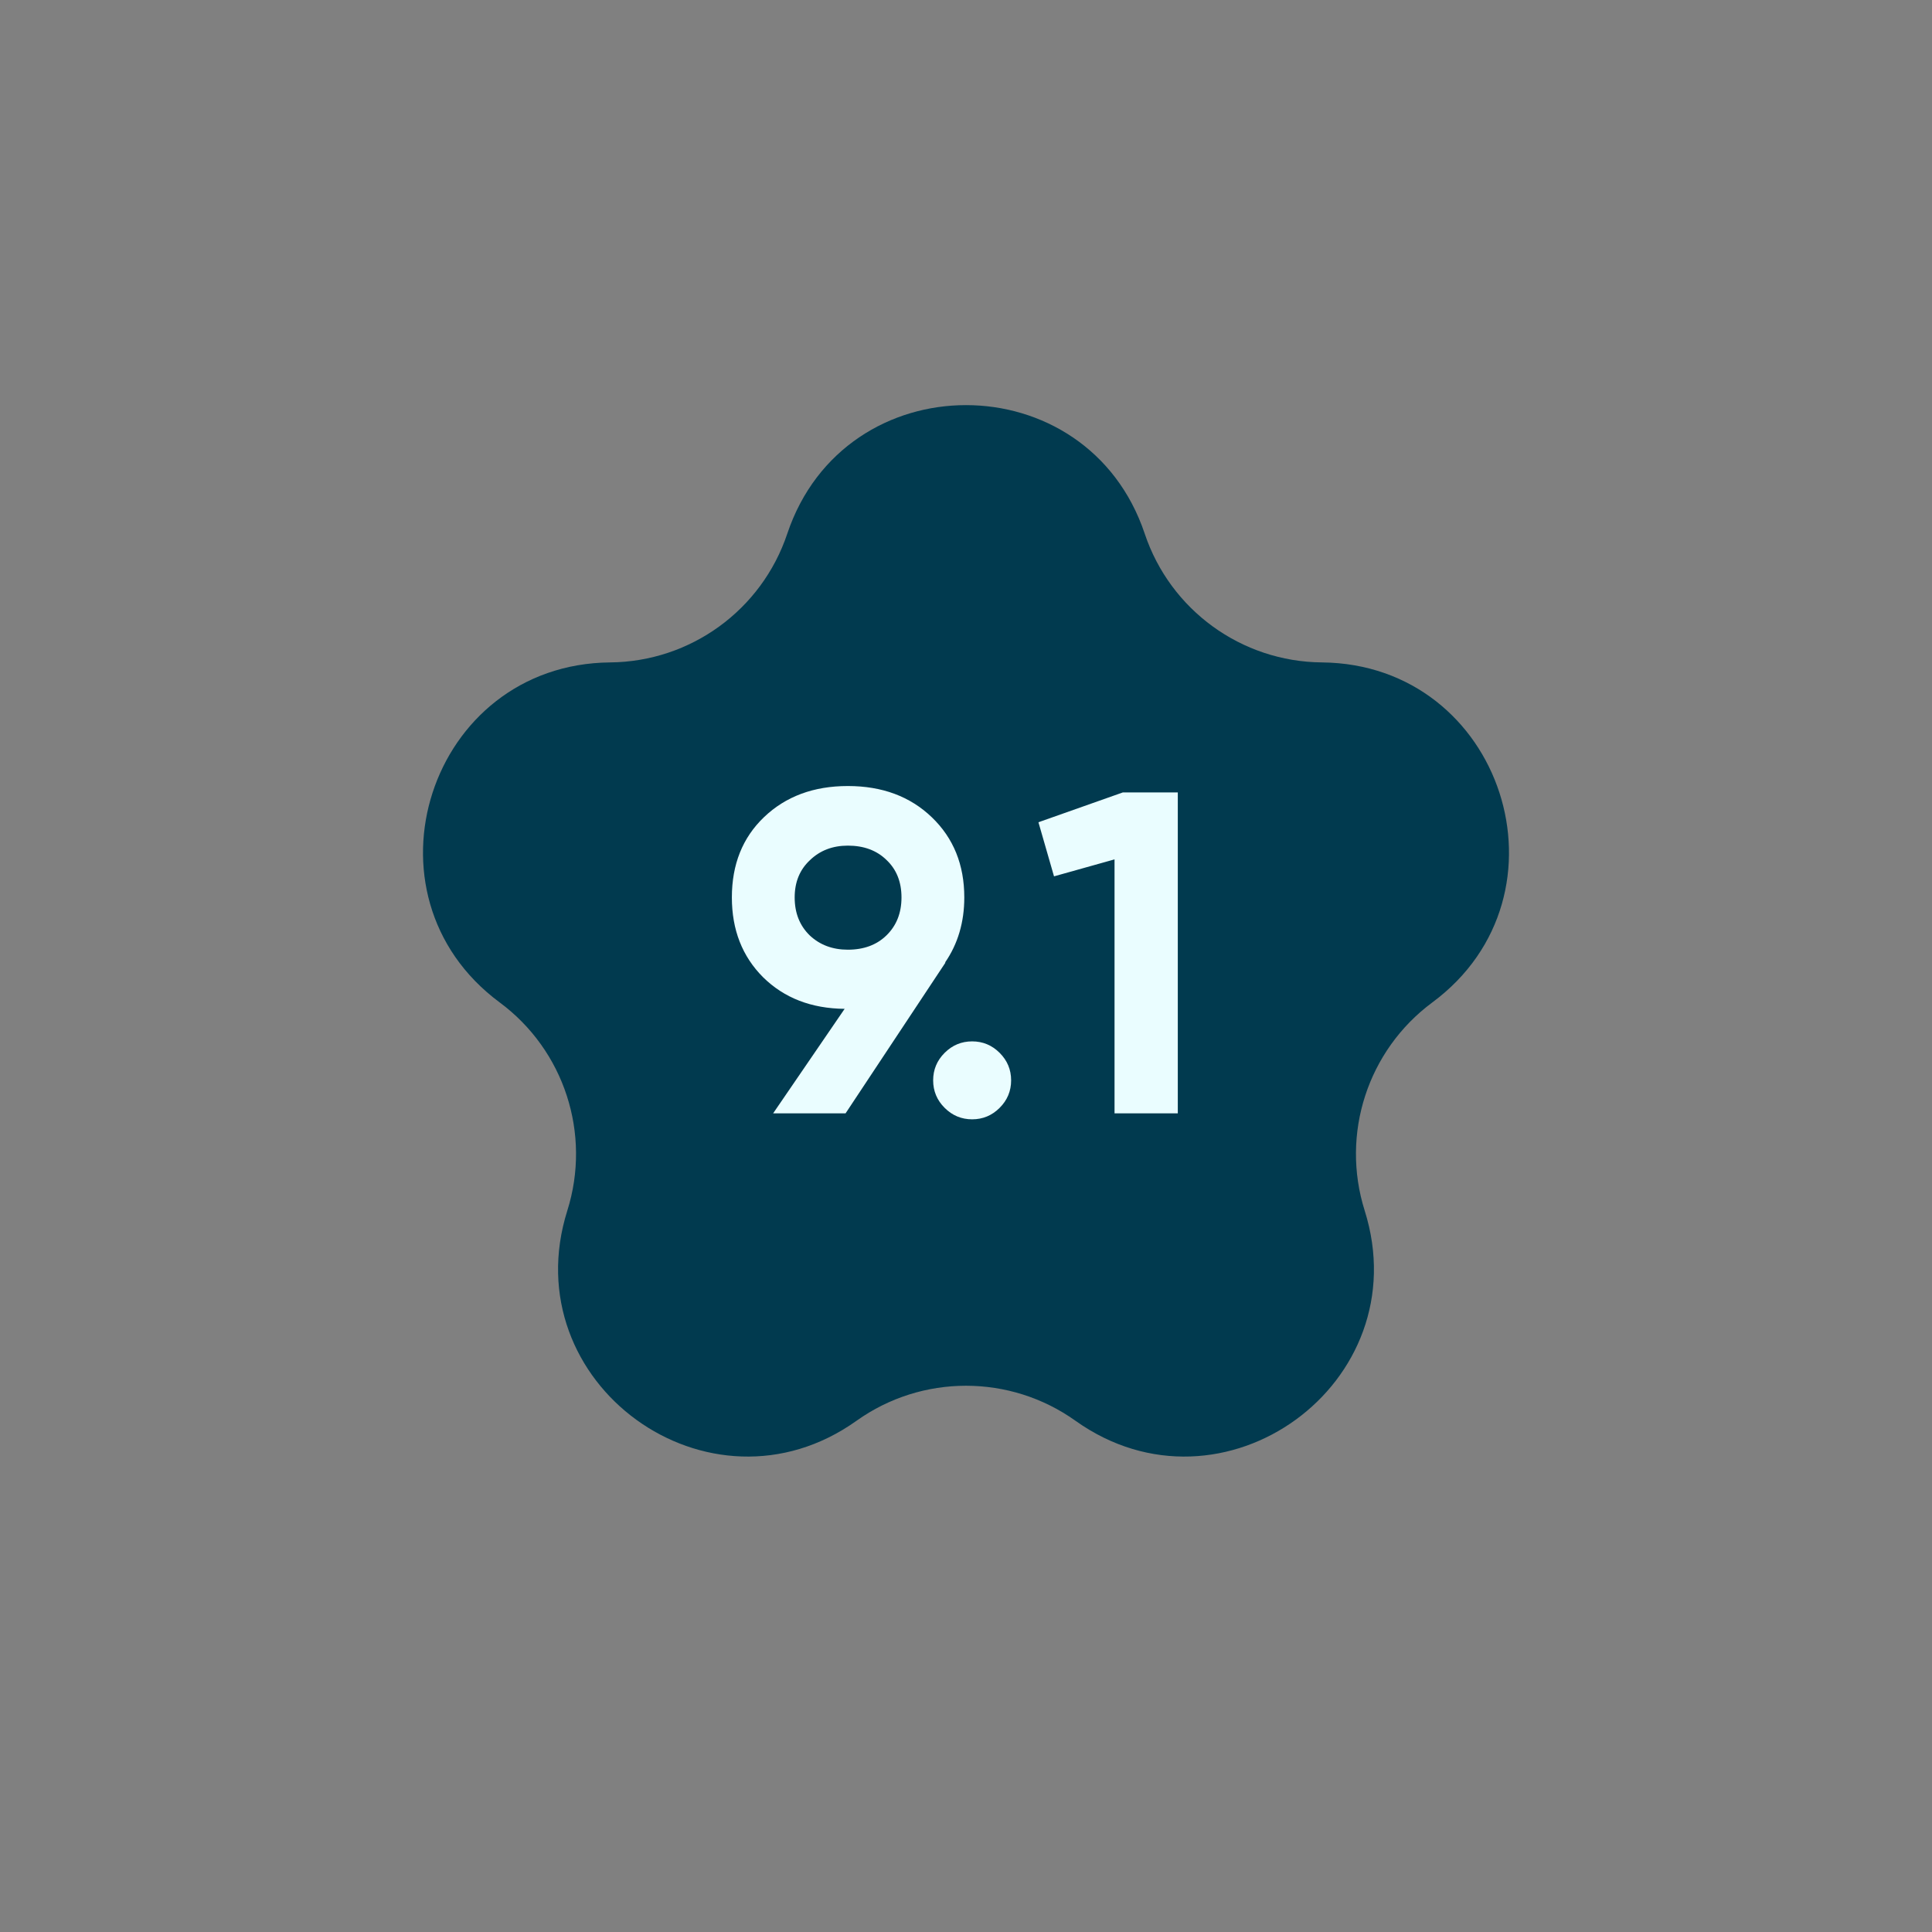 <?xml version="1.0" encoding="UTF-8"?> <svg xmlns="http://www.w3.org/2000/svg" width="59" height="59" viewBox="0 0 59 59" fill="none"><rect x="0" y="0" width="59" height="59" fill="#808080" stroke="none"/> <path d="M24.041 16.301C25.795 11.062 33.205 11.062 34.959 16.301V16.301C35.739 18.629 37.91 20.207 40.366 20.229V20.229C45.891 20.279 48.18 27.326 43.74 30.613V30.613C41.767 32.075 40.937 34.627 41.675 36.97V36.97C43.335 42.239 37.34 46.594 32.842 43.387V43.387C30.842 41.962 28.158 41.962 26.158 43.387V43.387C21.66 46.594 15.665 42.239 17.325 36.97V36.97C18.063 34.627 17.233 32.075 15.26 30.613V30.613C10.82 27.326 13.109 20.279 18.634 20.229V20.229C21.09 20.207 23.261 18.629 24.041 16.301V16.301Z" fill="#013A4F"></path> <path d="M29.448 27.406C29.448 28.162 29.252 28.825 28.86 29.394H28.874L25.822 34H23.61L25.794 30.808C24.777 30.799 23.946 30.477 23.302 29.842C22.668 29.207 22.35 28.395 22.35 27.406C22.35 26.398 22.677 25.581 23.33 24.956C23.993 24.321 24.847 24.004 25.892 24.004C26.938 24.004 27.792 24.321 28.454 24.956C29.117 25.591 29.448 26.407 29.448 27.406ZM24.268 27.406C24.268 27.882 24.422 28.269 24.73 28.568C25.038 28.857 25.426 29.002 25.892 29.002C26.378 29.002 26.77 28.857 27.068 28.568C27.376 28.269 27.53 27.882 27.53 27.406C27.53 26.93 27.376 26.547 27.068 26.258C26.77 25.969 26.378 25.824 25.892 25.824C25.426 25.824 25.038 25.973 24.73 26.272C24.422 26.561 24.268 26.939 24.268 27.406ZM30.878 32.992C30.878 33.319 30.761 33.599 30.527 33.832C30.294 34.065 30.014 34.182 29.688 34.182C29.361 34.182 29.081 34.065 28.848 33.832C28.614 33.599 28.497 33.319 28.497 32.992C28.497 32.665 28.614 32.385 28.848 32.152C29.081 31.919 29.361 31.802 29.688 31.802C30.014 31.802 30.294 31.919 30.527 32.152C30.761 32.385 30.878 32.665 30.878 32.992ZM31.712 25.11L34.288 24.2H35.968V34H34.036V26.244L32.188 26.762L31.712 25.11Z" fill="#EAFDFF"></path> </svg> 